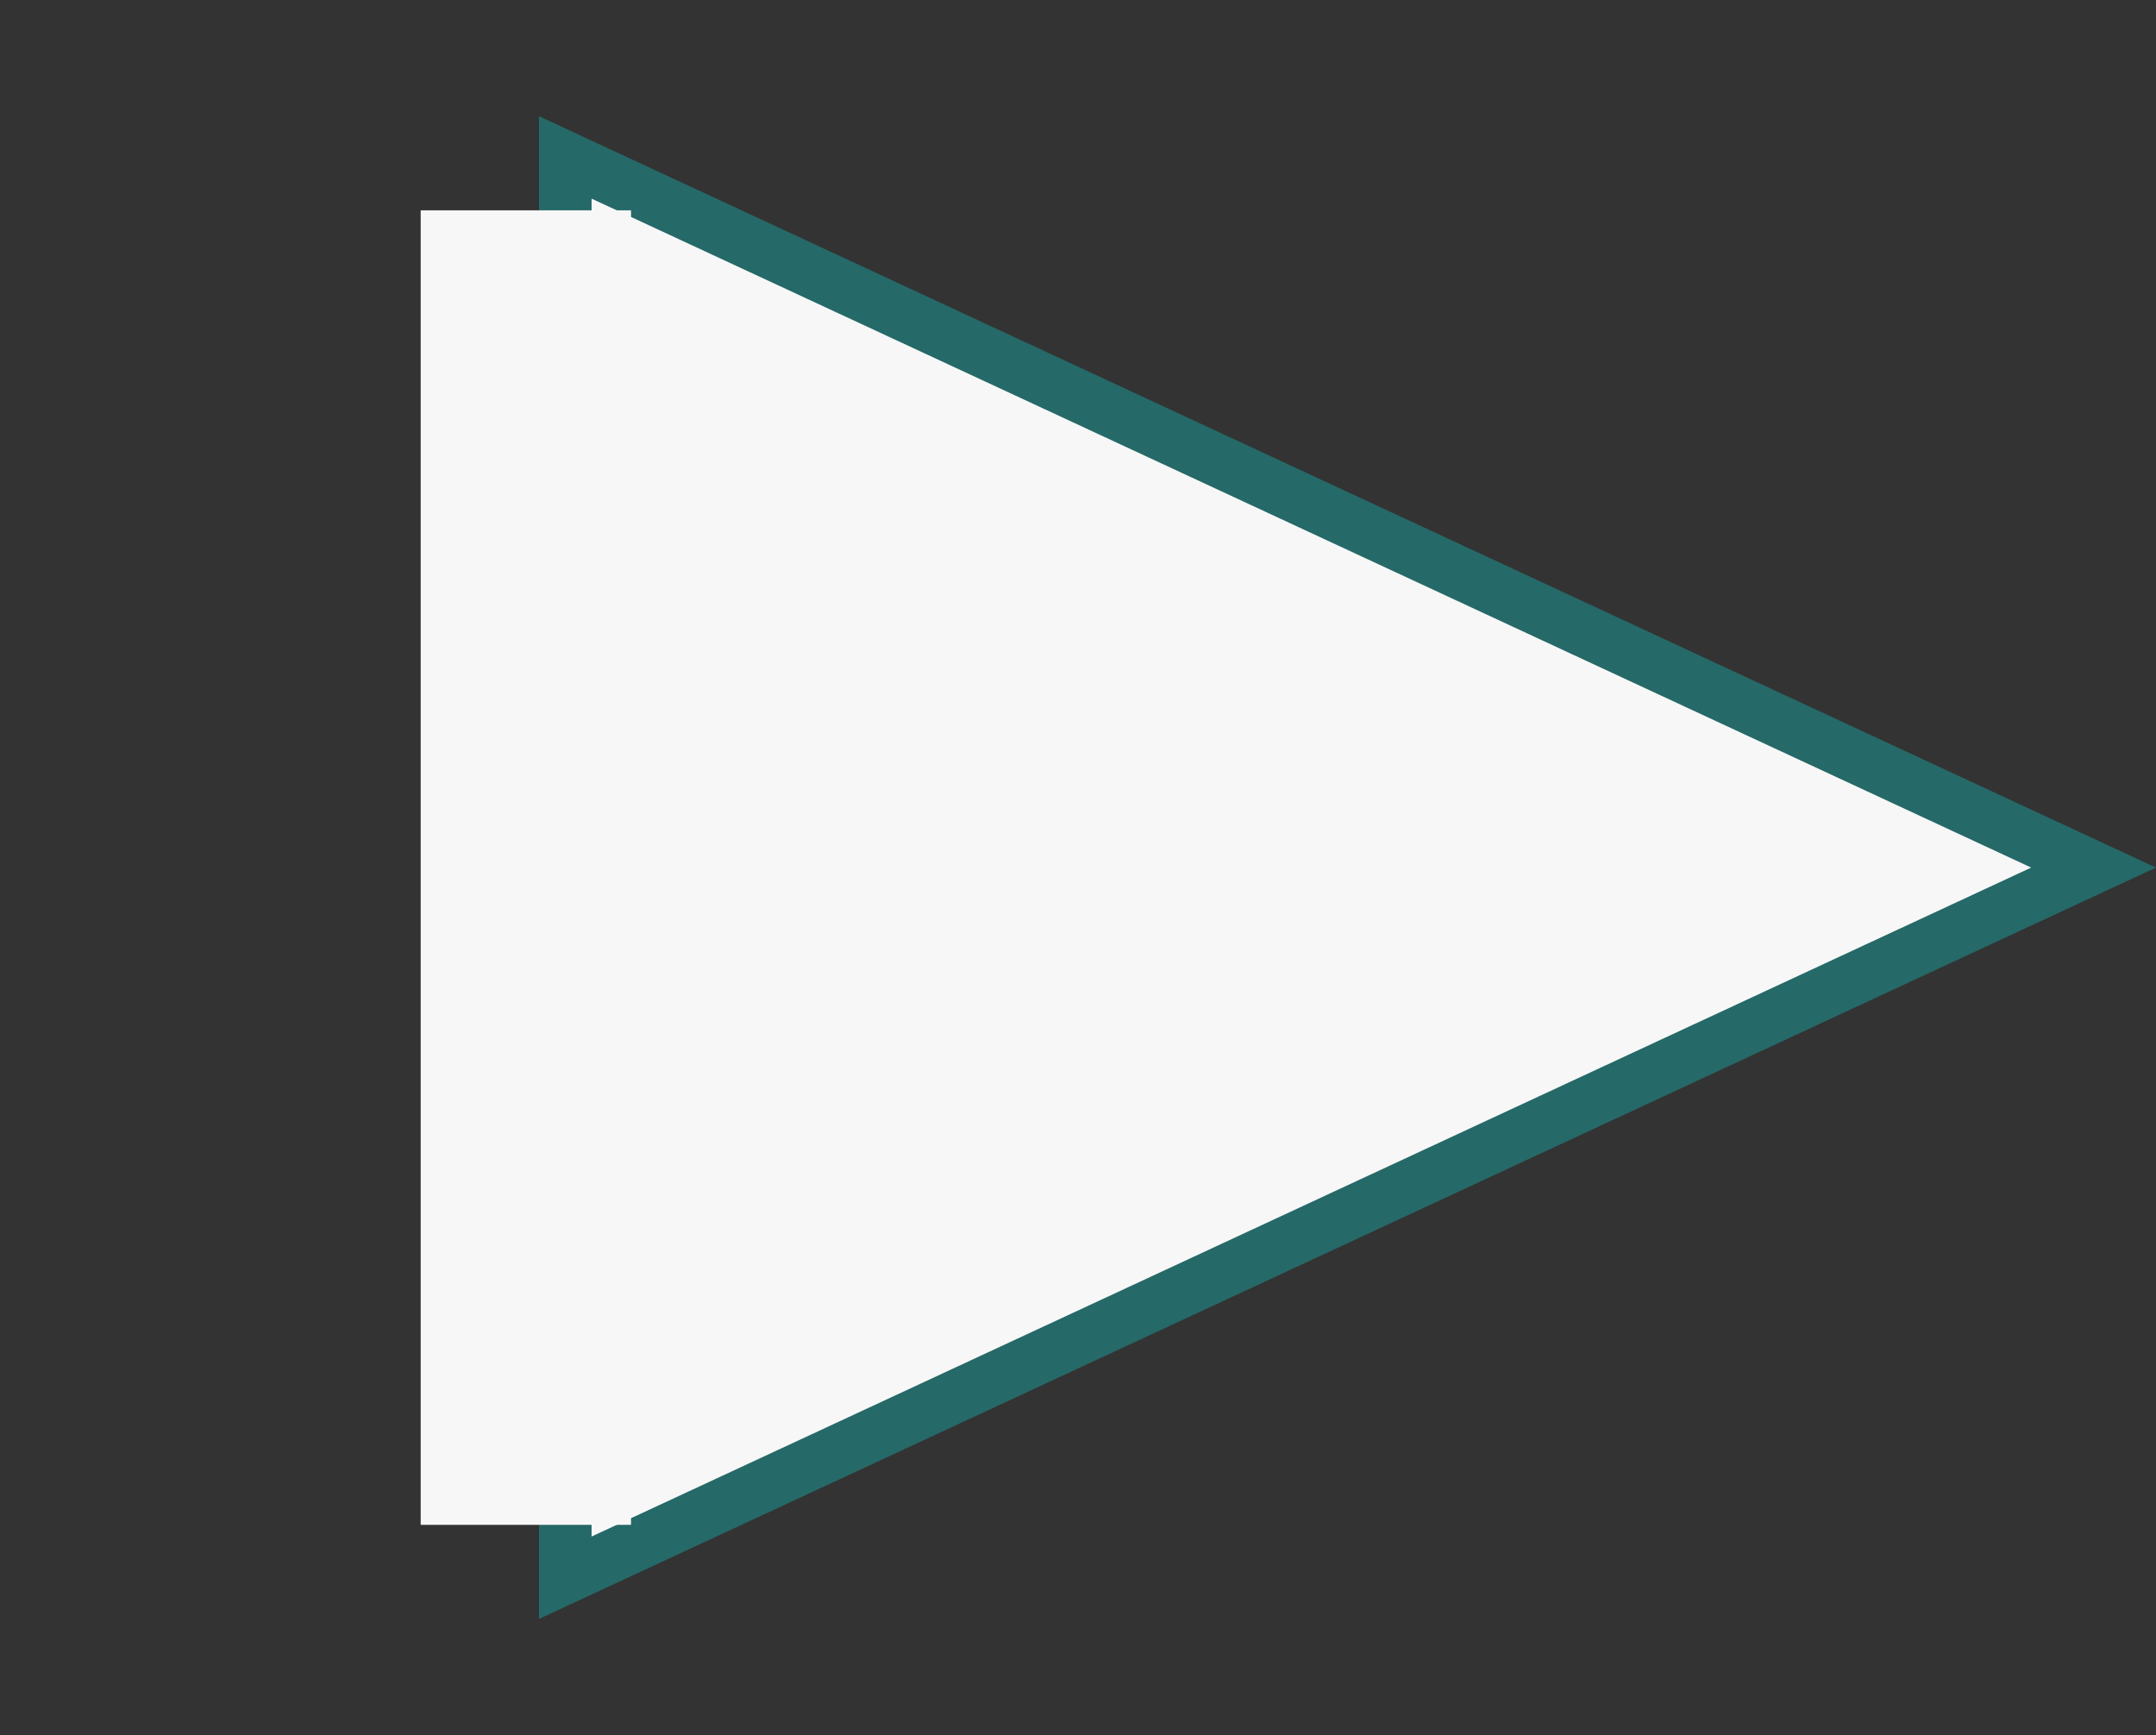 <?xml version="1.0" encoding="UTF-8"?> <svg xmlns="http://www.w3.org/2000/svg" width="41" height="33" viewBox="0 0 41 33" fill="none"><rect x="0" y="0" width="41" height="33" fill="#333333" stroke="none"/><path d="M10.75 2.994L39.813 16.5L10.75 30.006V2.994Z" fill="#F7F7F7" stroke="#256968"></path><rect x="8" y="4" width="4" height="25" fill="#F7F7F7"></rect></svg> 